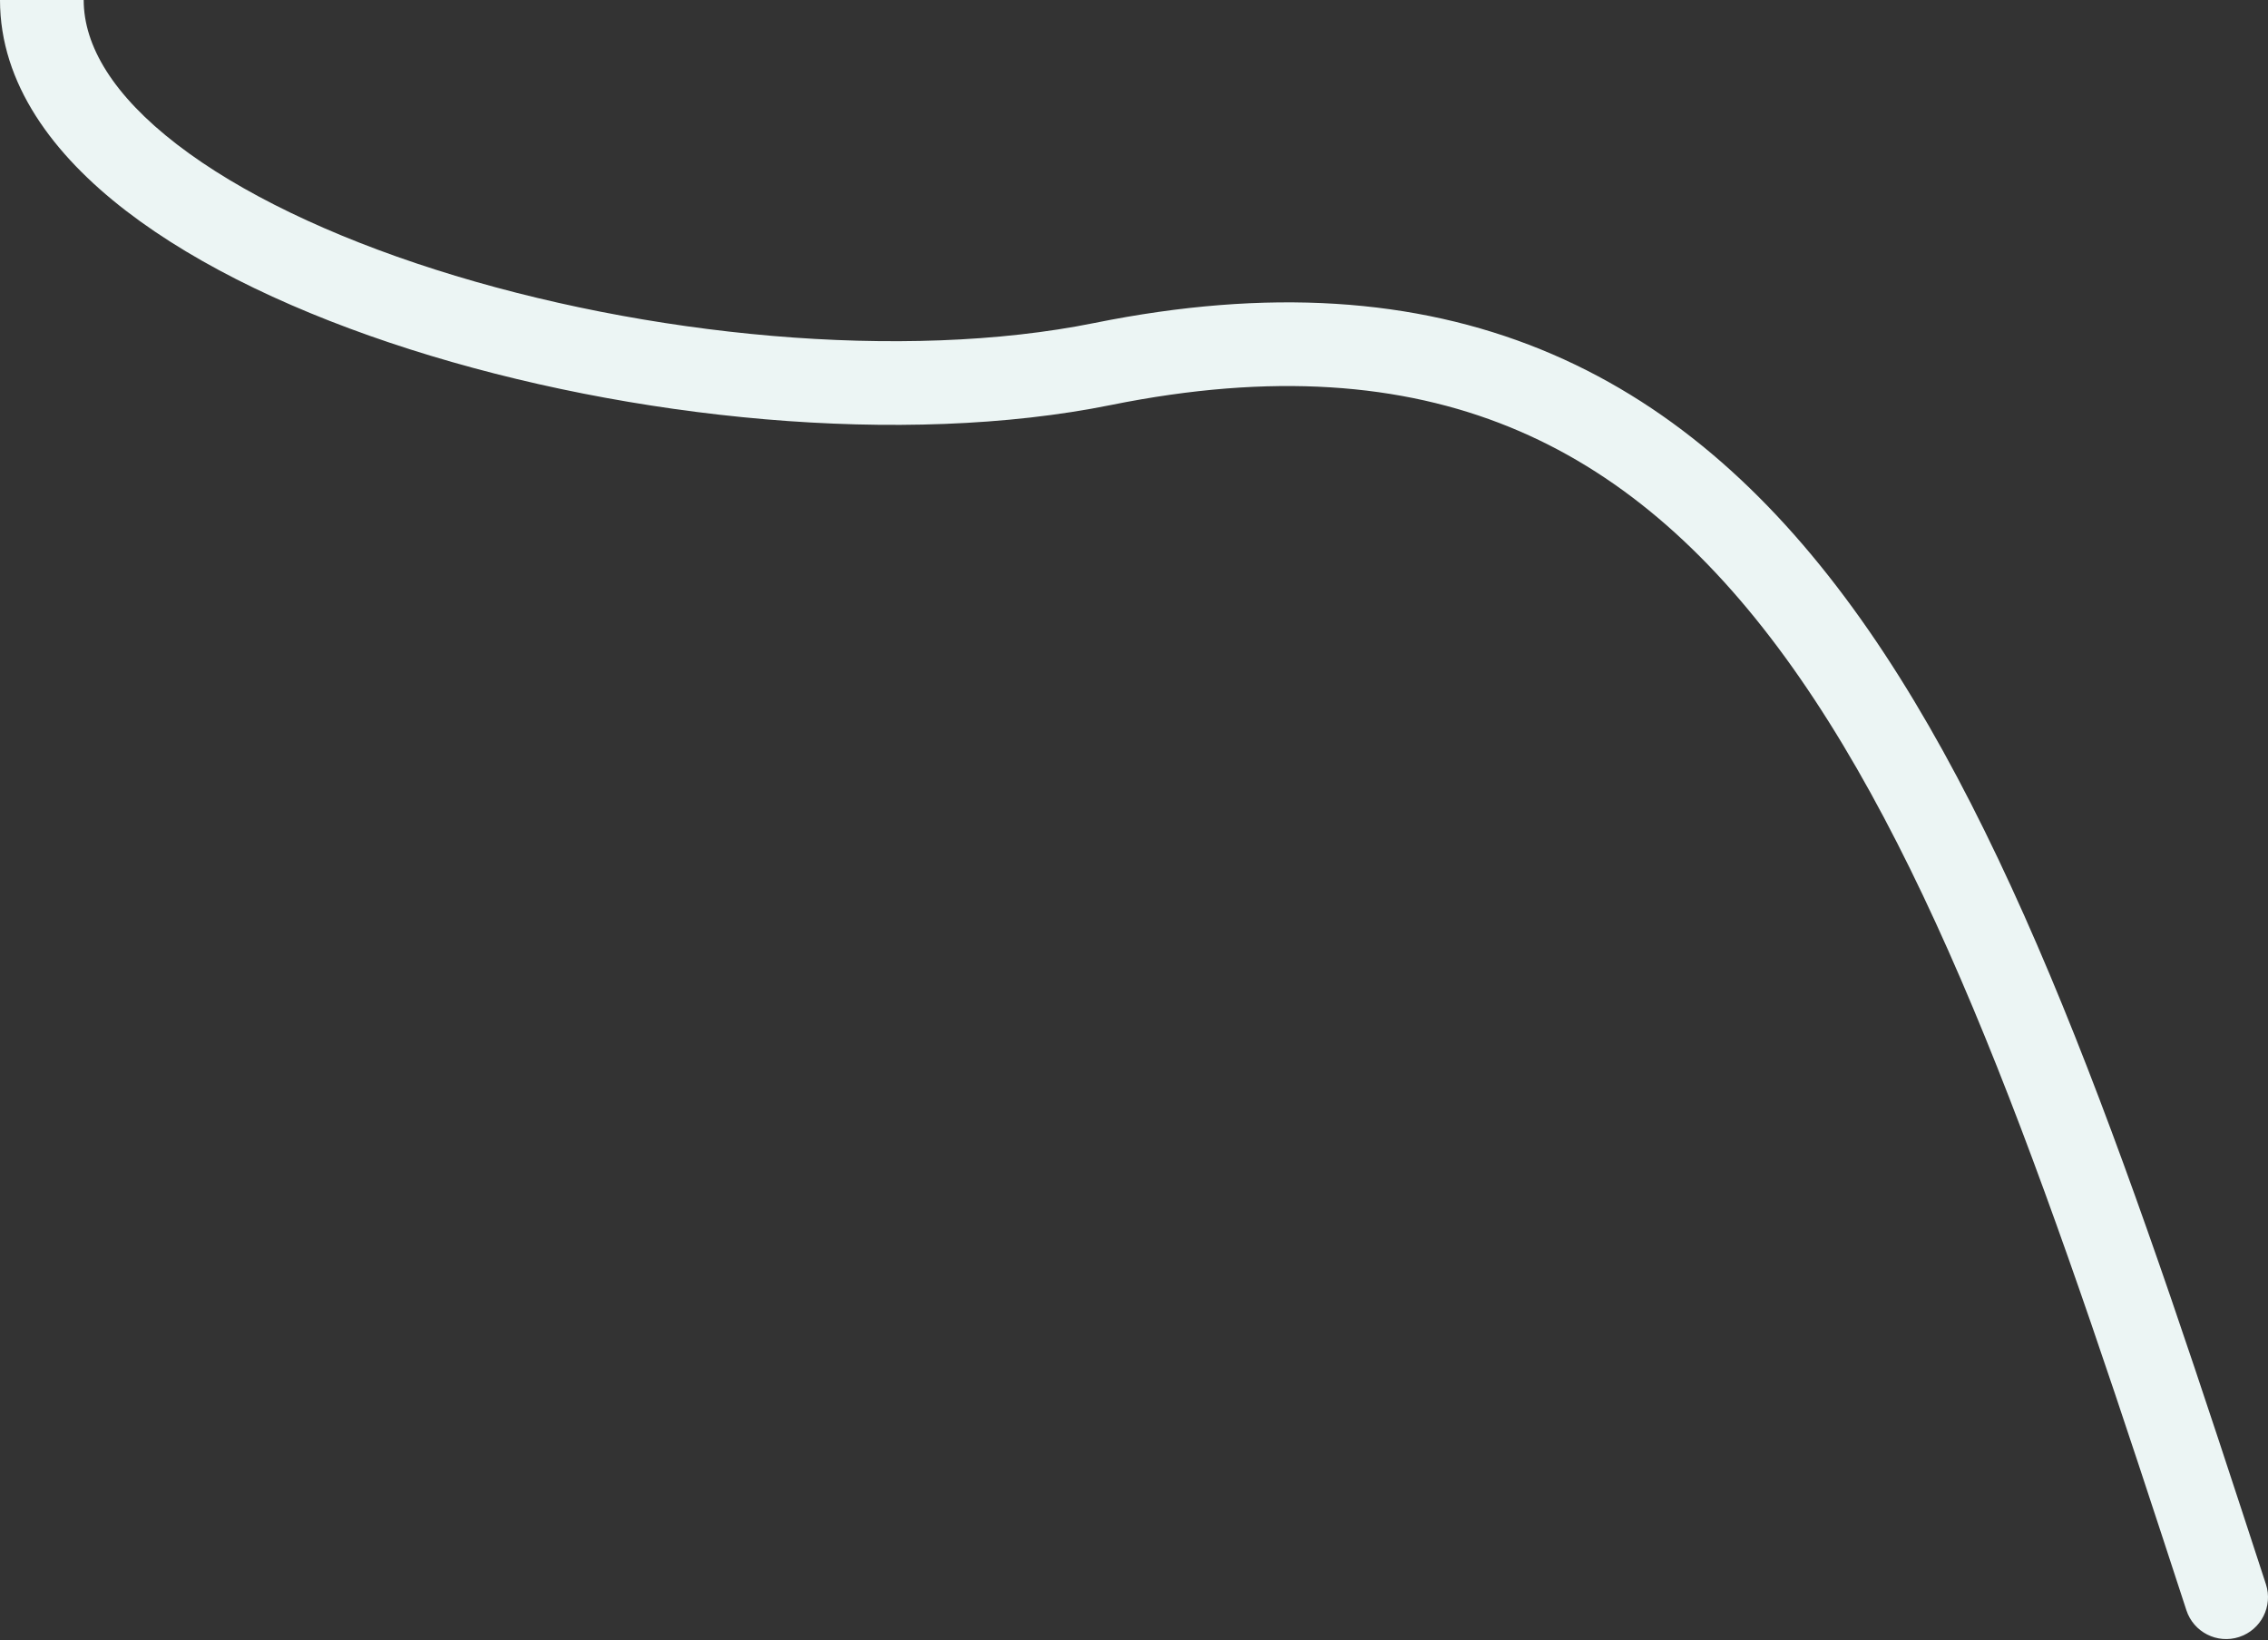 <?xml version="1.0" encoding="UTF-8"?> <svg xmlns="http://www.w3.org/2000/svg" width="1084" height="784" viewBox="0 0 1084 784" fill="none"><rect x="0" y="0" width="1084" height="784" fill="#333333" stroke="none"/> <path d="M527 174L530.962 193.604L527 174ZM1044.99 769.704C1048.41 780.205 1059.7 785.94 1070.2 782.513C1080.7 779.087 1086.44 767.797 1083.01 757.296L1044.99 769.704ZM9.92222e-09 -0C-0 40.07 25.494 74.022 60.23 100.762C95.356 127.802 143.231 150.176 195.988 166.993C301.32 200.568 431.597 213.685 530.962 193.604L523.038 154.396C431.903 172.815 308.68 160.932 208.136 128.882C157.956 112.887 114.8 92.291 84.629 69.066C54.068 45.54 40 21.93 40 0L9.92222e-09 -0ZM530.962 193.604C608.199 177.994 670.006 183.198 721.327 204.062C772.707 224.95 815.485 262.309 853.301 314.272C929.741 419.308 982.874 579.343 1044.99 769.704L1083.01 757.296C1021.63 569.157 966.638 402.03 885.643 290.735C844.741 234.531 796.473 191.433 736.391 167.007C676.251 142.558 606.18 137.593 523.038 154.396L530.962 193.604Z" fill="#ECF5F4"></path> </svg> 